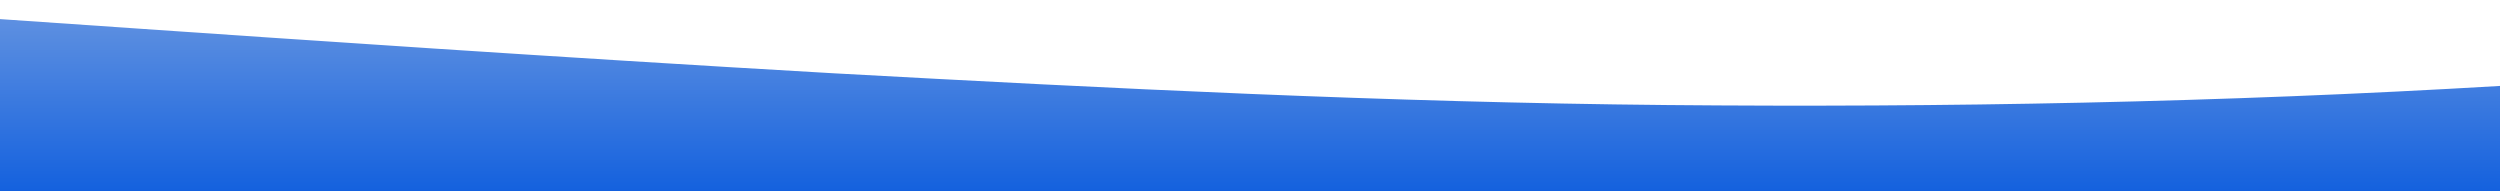 <?xml version="1.0" standalone="no"?>
<svg xmlns:xlink="http://www.w3.org/1999/xlink" id="wave" style="transform:rotate(0deg); transition: 0.3s" viewBox="0 0 1440 110" version="1.1" xmlns="http://www.w3.org/2000/svg"><defs><linearGradient id="sw-gradient-0" x1="0" x2="0" y1="1" y2="0"><stop stop-color="rgba(20, 97, 222, 1)" offset="0%"/><stop stop-color="rgba(102, 149, 225, 1)" offset="100%"/></linearGradient></defs><path style="transform:translate(0, 0px); opacity:1" fill="url(#sw-gradient-0)" d="M0,11L80,16.5C160,22,320,33,480,42.2C640,51,800,59,960,60.5C1120,62,1280,59,1440,49.5C1600,40,1760,26,1920,29.3C2080,33,2240,55,2400,60.5C2560,66,2720,55,2880,45.8C3040,37,3200,29,3360,38.5C3520,48,3680,73,3840,84.3C4000,95,4160,92,4320,77C4480,62,4640,37,4800,22C4960,7,5120,4,5280,18.3C5440,33,5600,66,5760,78.8C5920,92,6080,84,6240,84.3C6400,84,6560,92,6720,80.7C6880,70,7040,40,7200,25.7C7360,11,7520,11,7680,9.2C7840,7,8000,4,8160,7.3C8320,11,8480,22,8640,36.7C8800,51,8960,70,9120,66C9280,62,9440,37,9600,31.2C9760,26,9920,40,10080,42.2C10240,44,10400,33,10560,29.3C10720,26,10880,29,11040,25.7C11200,22,11360,11,11440,5.5L11520,0L11520,110L11440,110C11360,110,11200,110,11040,110C10880,110,10720,110,10560,110C10400,110,10240,110,10080,110C9920,110,9760,110,9600,110C9440,110,9280,110,9120,110C8960,110,8800,110,8640,110C8480,110,8320,110,8160,110C8000,110,7840,110,7680,110C7520,110,7360,110,7200,110C7040,110,6880,110,6720,110C6560,110,6400,110,6240,110C6080,110,5920,110,5760,110C5600,110,5440,110,5280,110C5120,110,4960,110,4800,110C4640,110,4480,110,4320,110C4160,110,4000,110,3840,110C3680,110,3520,110,3360,110C3200,110,3040,110,2880,110C2720,110,2560,110,2400,110C2240,110,2080,110,1920,110C1760,110,1600,110,1440,110C1280,110,1120,110,960,110C800,110,640,110,480,110C320,110,160,110,80,110L0,110Z"/></svg>